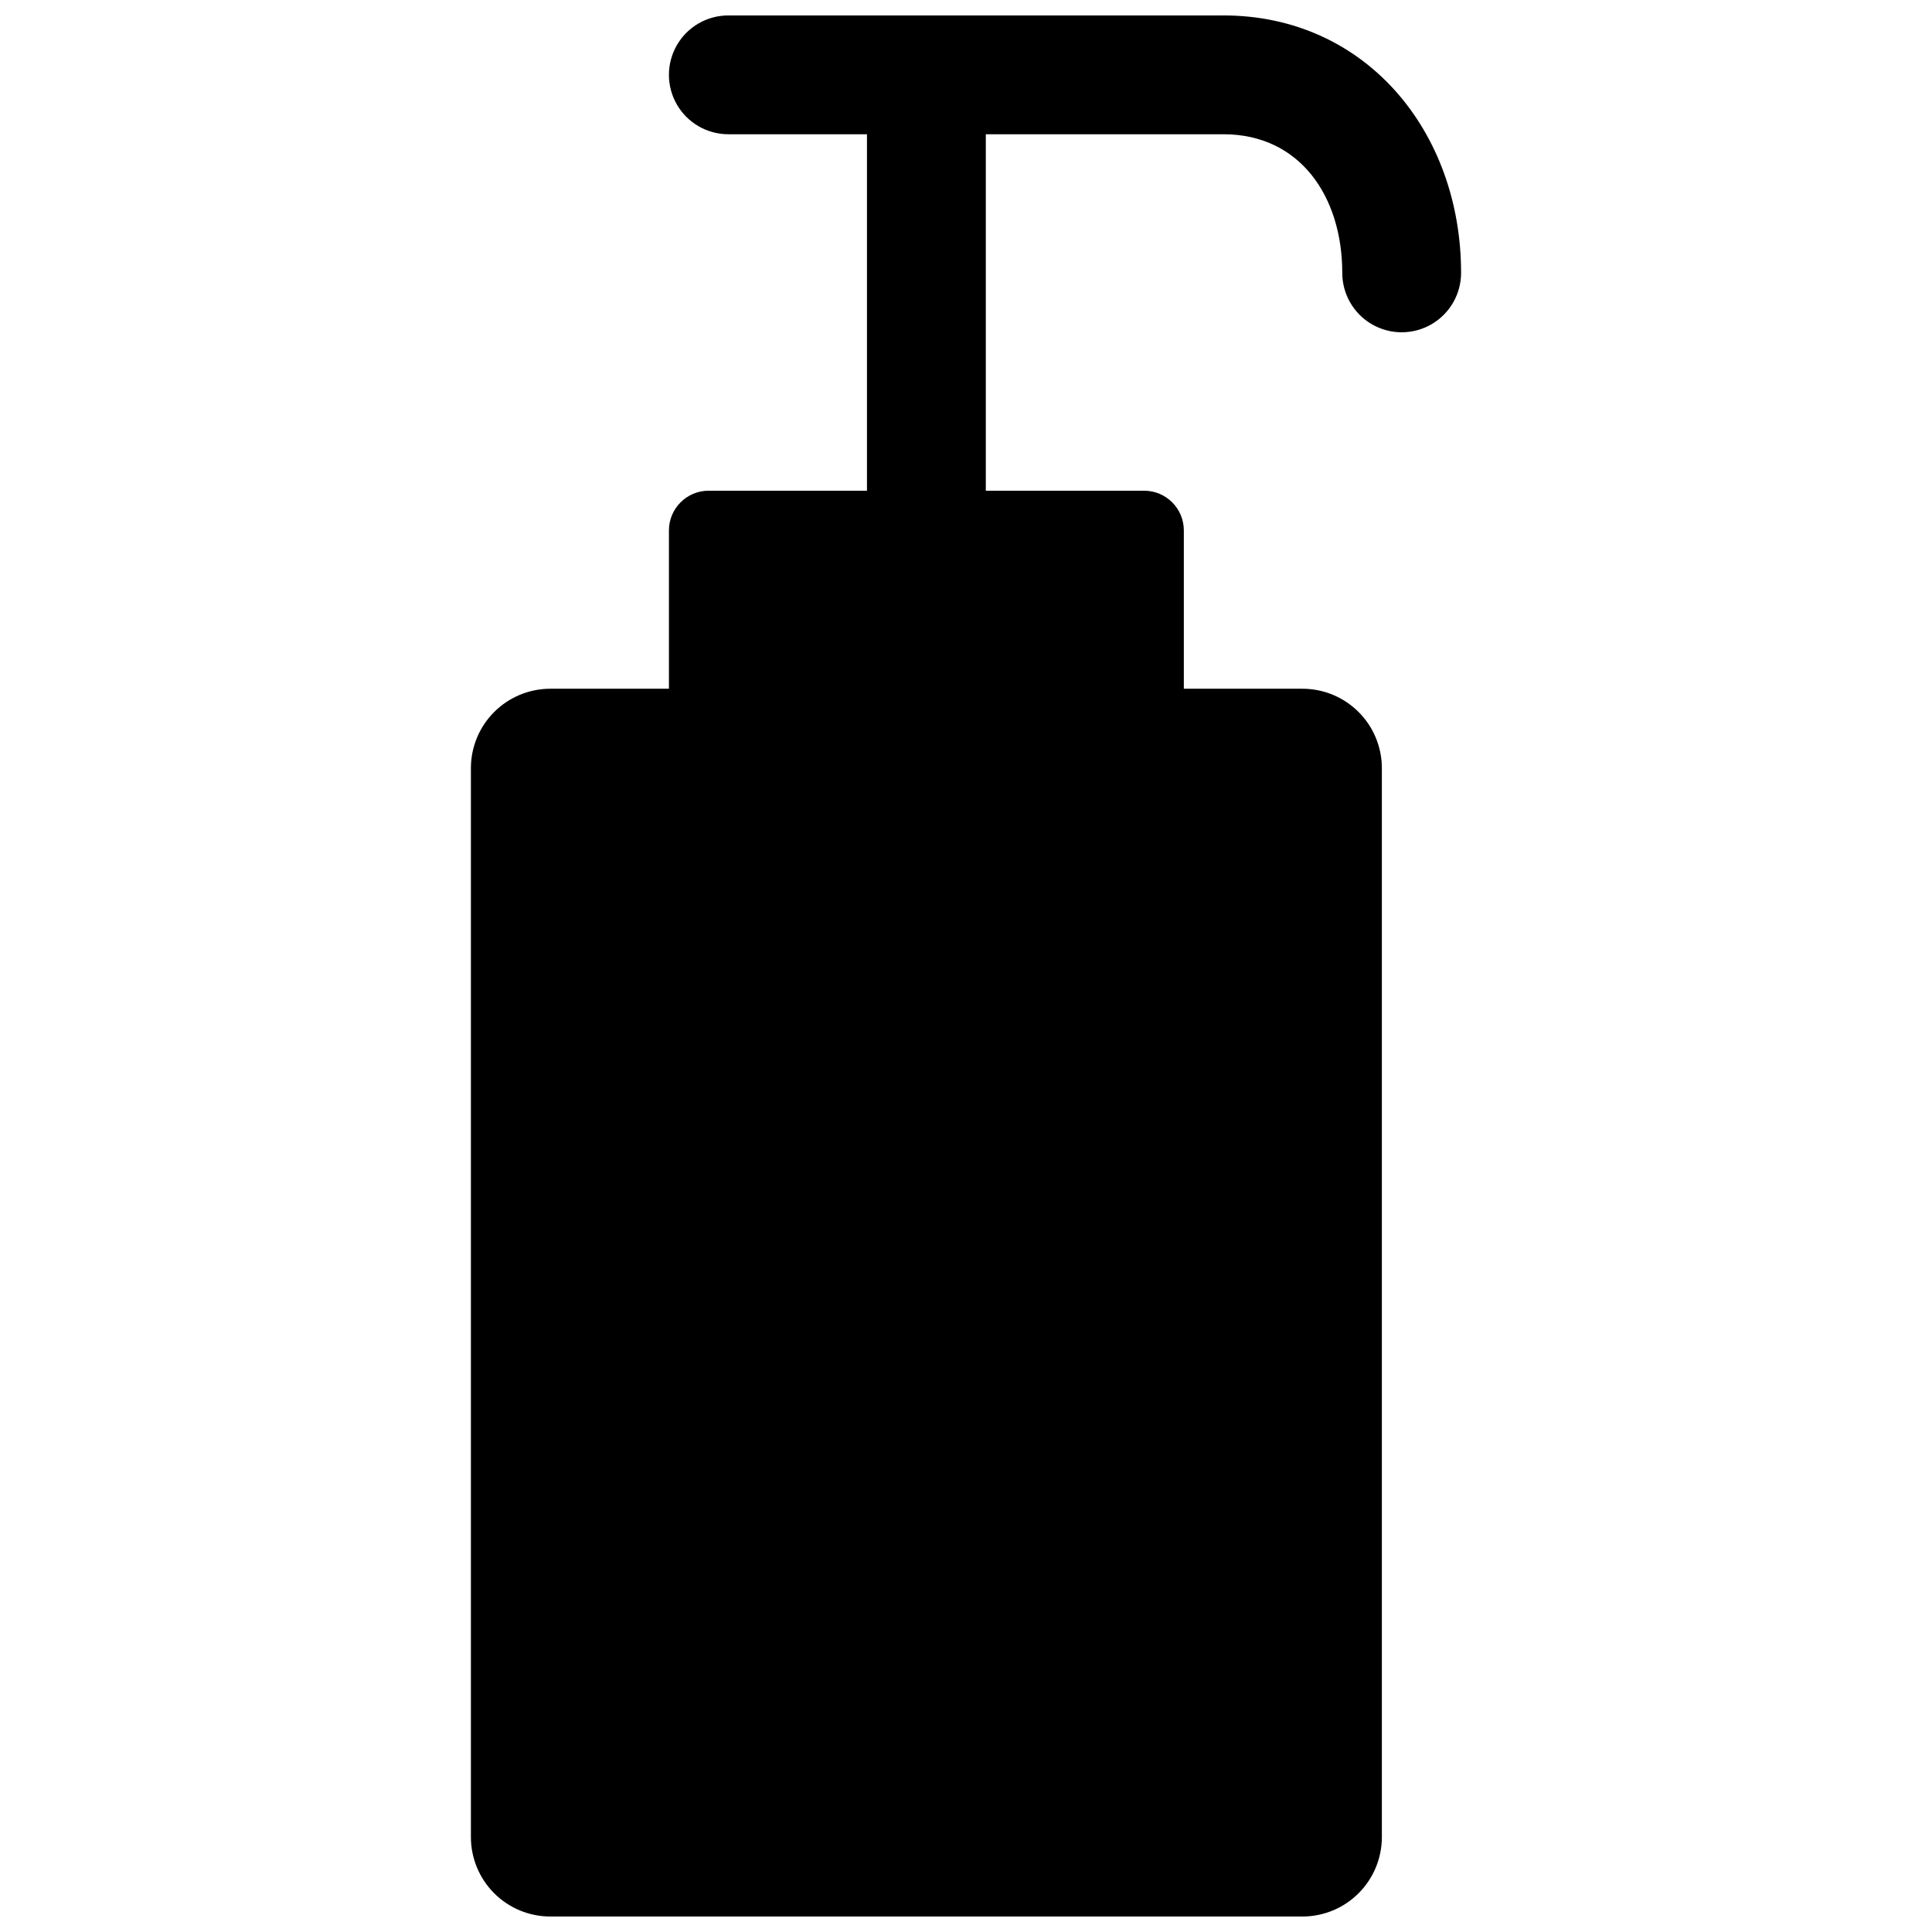 <?xml version="1.0" encoding="UTF-8"?>
<!-- Uploaded to: SVG Repo, www.svgrepo.com, Generator: SVG Repo Mixer Tools -->
<svg width="800px" height="800px" version="1.1" viewBox="144 144 512 512" xmlns="http://www.w3.org/2000/svg">
 <defs>
  <clipPath id="a">
   <path d="m268 148.09h264v503.81h-264z"/>
  </clipPath>
 </defs>
 <g clip-path="url(#a)">
  <path d="m468.22 148.09h-131.2c-5.625 0-10.824 3-13.637 7.871s-2.812 10.875 0 15.746c2.812 4.871 8.012 7.871 13.637 7.871h36.734v94.465h-41.984c-5.789 0.016-10.477 4.707-10.496 10.496v41.984h-31.488c-5.562 0.016-10.891 2.231-14.824 6.164s-6.152 9.266-6.168 14.828v283.39c0.016 5.562 2.234 10.895 6.168 14.828 3.934 3.934 9.262 6.148 14.824 6.164h199.43c5.562-0.016 10.891-2.231 14.824-6.164 3.934-3.934 6.152-9.266 6.168-14.828v-283.39c-0.016-5.562-2.234-10.895-6.168-14.828-3.934-3.934-9.262-6.148-14.824-6.164h-31.488v-41.984c-0.02-5.789-4.707-10.48-10.496-10.496h-41.984v-94.465h62.977c20.258 0 31.488 16.477 31.488 36.734 0 5.625 3 10.824 7.871 13.637 4.871 2.812 10.875 2.812 15.746 0s7.871-8.012 7.871-13.637c0-37.574-25.402-68.223-62.977-68.223z"/>
 </g>
</svg>